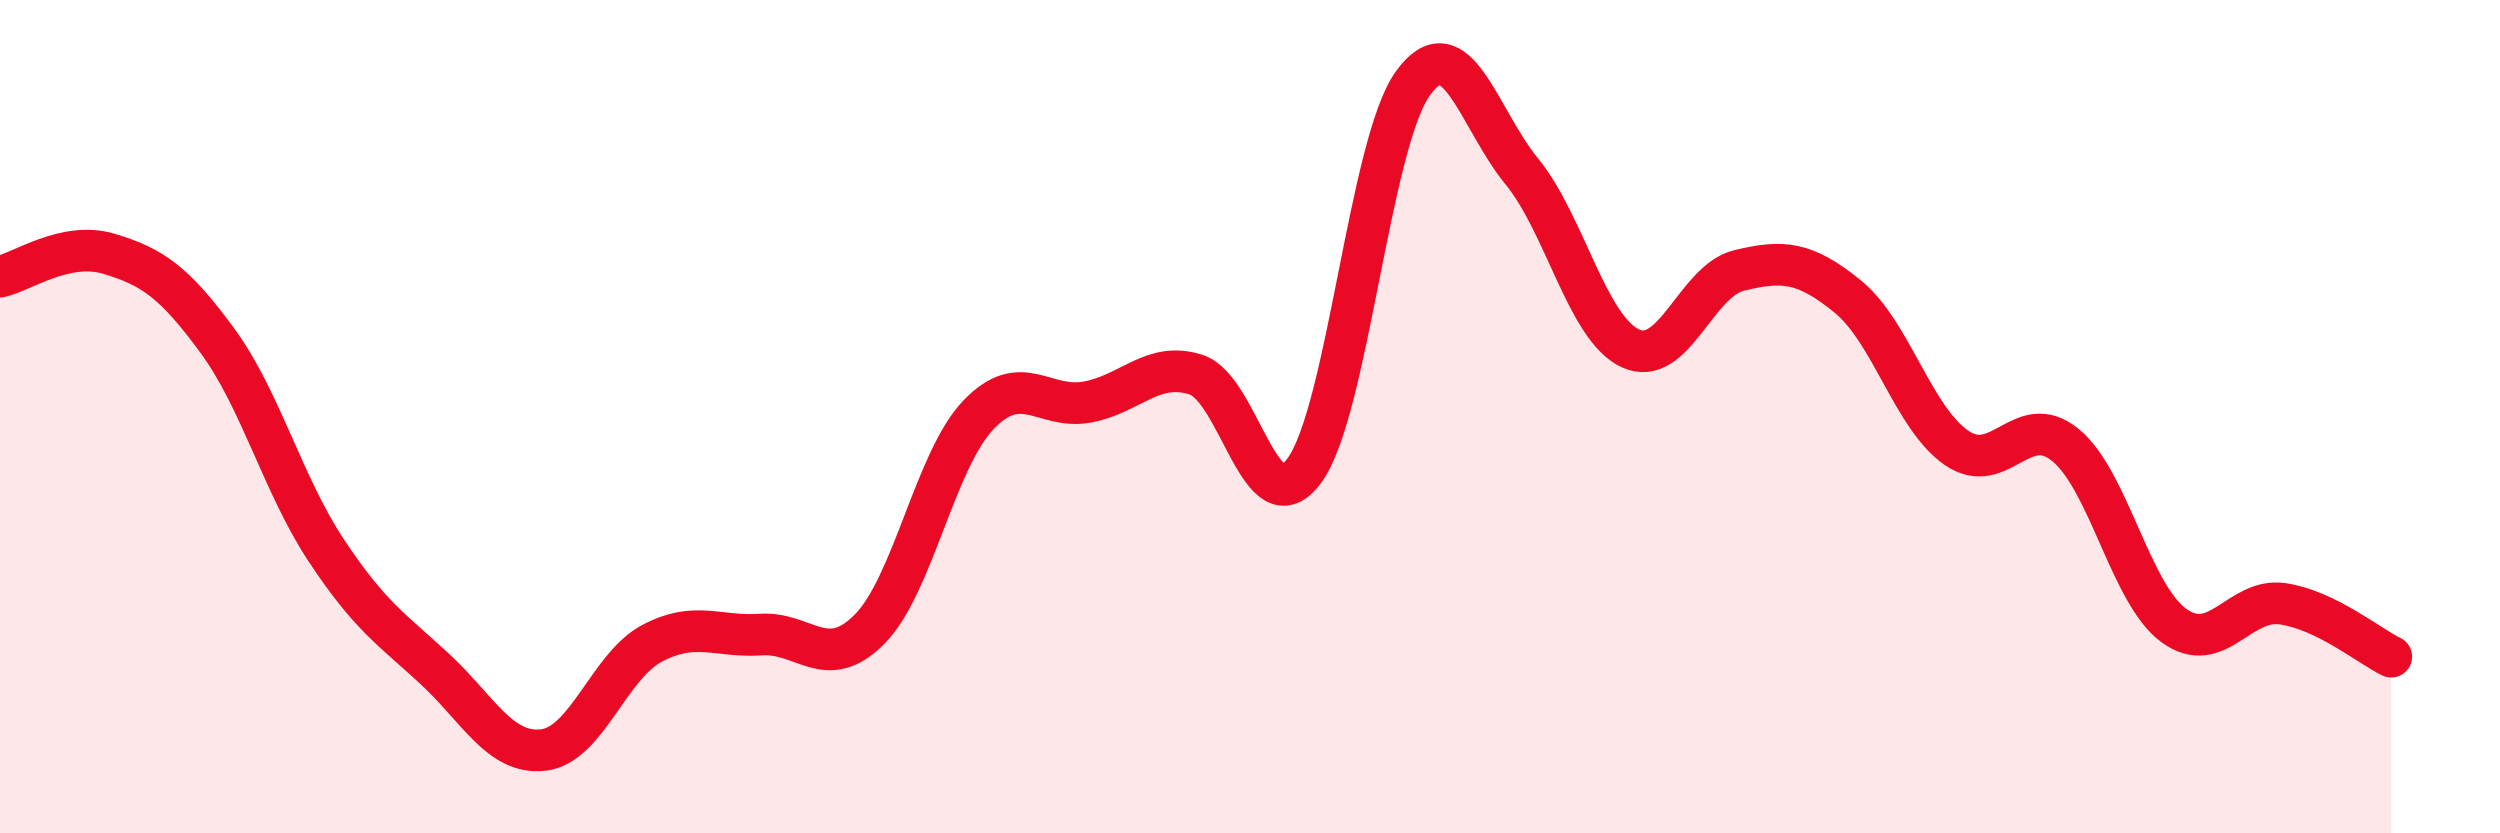 
    <svg width="60" height="20" viewBox="0 0 60 20" xmlns="http://www.w3.org/2000/svg">
      <path
        d="M 0,6.64 C 0.52,6.53 1.57,5.78 2.61,6.09 C 3.65,6.4 4.18,6.76 5.22,8.18 C 6.26,9.6 6.79,11.64 7.83,13.21 C 8.87,14.78 9.39,15.09 10.43,16.05 C 11.47,17.01 12,18.12 13.04,18 C 14.08,17.88 14.61,15.99 15.65,15.44 C 16.69,14.89 17.22,15.3 18.26,15.23 C 19.3,15.16 19.83,16.15 20.87,15.1 C 21.91,14.05 22.44,11.05 23.48,9.96 C 24.52,8.87 25.05,9.84 26.09,9.65 C 27.13,9.46 27.66,8.66 28.7,8.99 C 29.74,9.32 30.26,12.7 31.3,11.3 C 32.34,9.9 32.87,3.44 33.91,2 C 34.95,0.56 35.48,2.84 36.52,4.11 C 37.56,5.38 38.09,7.88 39.13,8.36 C 40.17,8.84 40.7,6.74 41.74,6.49 C 42.78,6.24 43.31,6.27 44.35,7.12 C 45.39,7.97 45.92,10.04 46.96,10.75 C 48,11.46 48.53,9.83 49.57,10.68 C 50.61,11.53 51.13,14.25 52.17,15.01 C 53.21,15.77 53.74,14.34 54.78,14.49 C 55.82,14.64 56.87,15.51 57.39,15.76L57.39 20L0 20Z"
        fill="#EB0A25"
        opacity="0.1"
        stroke-linecap="round"
        stroke-linejoin="round"
      />
      <path
        d="M 0,6.64 C 0.52,6.53 1.57,5.78 2.61,6.09 C 3.65,6.4 4.18,6.76 5.22,8.18 C 6.26,9.6 6.79,11.64 7.83,13.21 C 8.87,14.78 9.39,15.09 10.43,16.05 C 11.47,17.01 12,18.12 13.04,18 C 14.08,17.88 14.61,15.99 15.65,15.44 C 16.69,14.89 17.22,15.3 18.26,15.23 C 19.3,15.16 19.83,16.15 20.87,15.1 C 21.91,14.05 22.44,11.05 23.48,9.96 C 24.52,8.87 25.05,9.84 26.09,9.65 C 27.13,9.46 27.66,8.66 28.7,8.99 C 29.74,9.32 30.26,12.7 31.3,11.3 C 32.34,9.9 32.87,3.44 33.91,2 C 34.95,0.56 35.48,2.84 36.52,4.11 C 37.56,5.38 38.09,7.88 39.13,8.36 C 40.17,8.84 40.7,6.74 41.74,6.49 C 42.78,6.24 43.31,6.27 44.35,7.12 C 45.39,7.97 45.92,10.04 46.96,10.75 C 48,11.46 48.53,9.83 49.57,10.68 C 50.61,11.53 51.13,14.25 52.17,15.01 C 53.21,15.77 53.74,14.34 54.78,14.49 C 55.82,14.64 56.87,15.51 57.39,15.76"
        stroke="#EB0A25"
        stroke-width="1"
        fill="none"
        stroke-linecap="round"
        stroke-linejoin="round"
      />
    </svg>
  